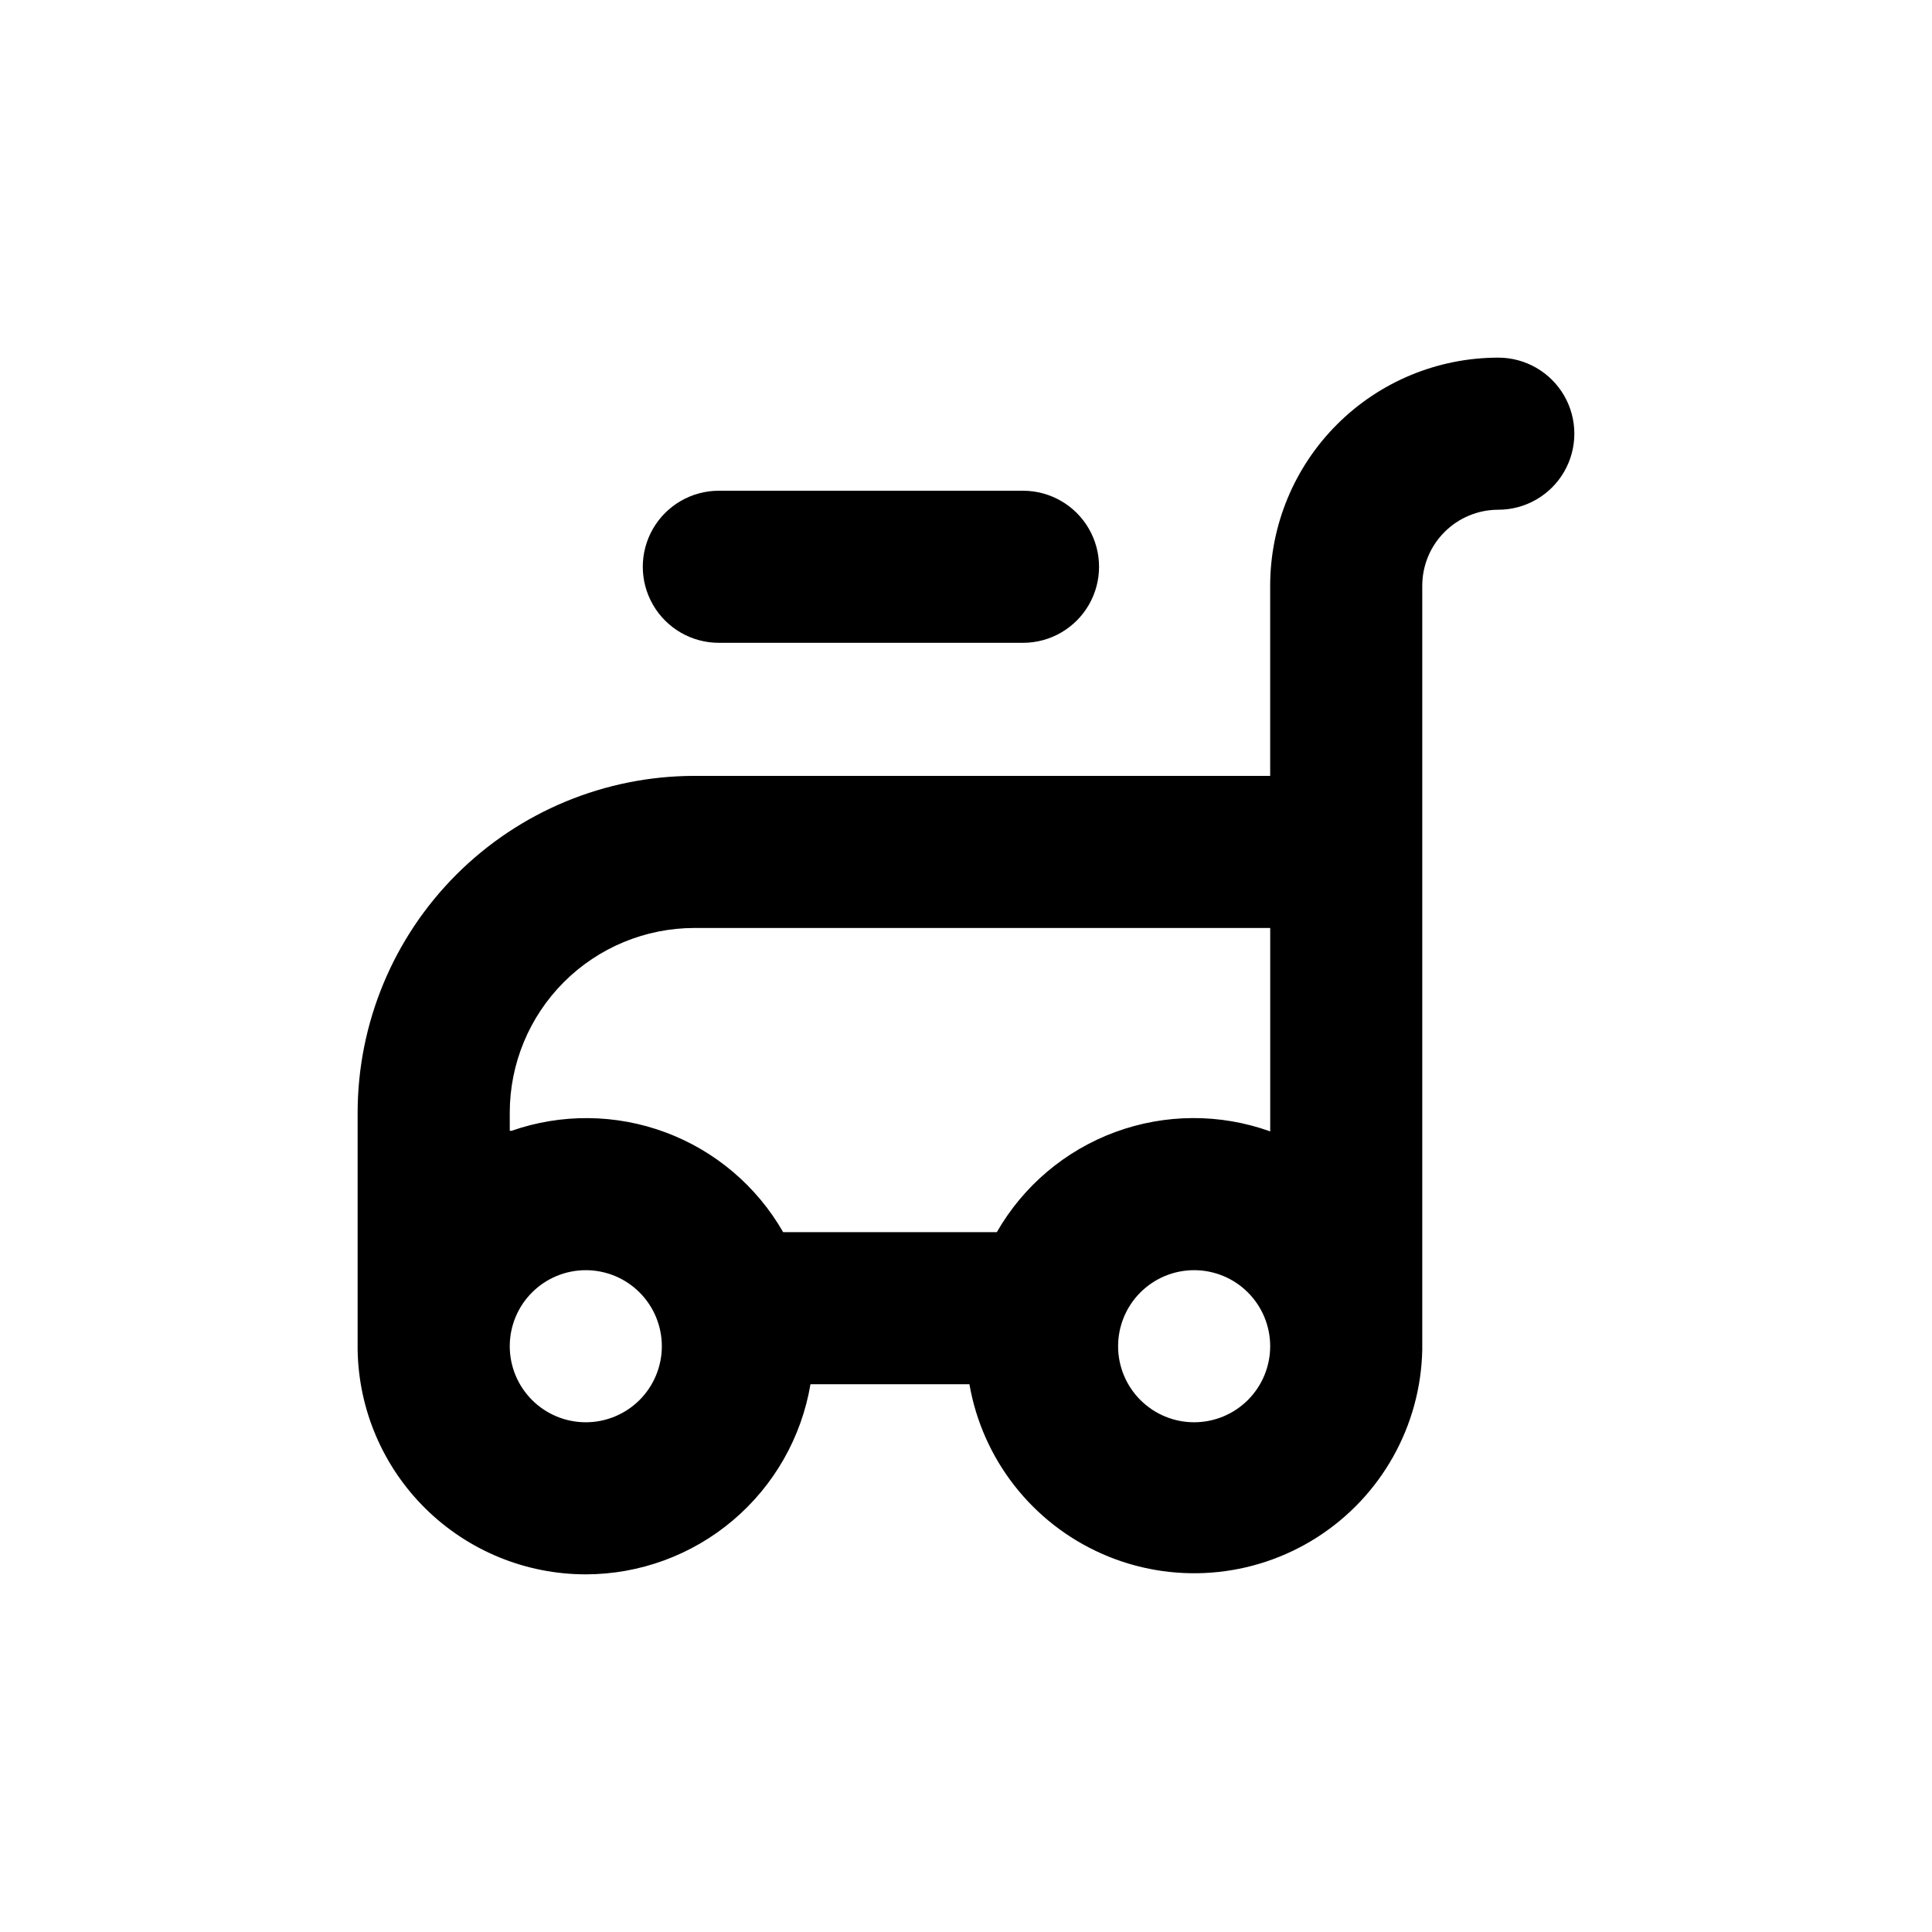 <?xml version="1.0" encoding="UTF-8"?>
<!-- Uploaded to: ICON Repo, www.svgrepo.com, Generator: ICON Repo Mixer Tools -->
<svg fill="#000000" width="800px" height="800px" version="1.1" viewBox="144 144 512 512" xmlns="http://www.w3.org/2000/svg">
 <g>
  <path d="m334.5 274.05c-7.199 0-13.852 3.84-17.453 10.074-3.602 6.238-3.602 13.918 0 20.152 3.602 6.238 10.254 10.078 17.453 10.078h80.609c7.199 0 13.852-3.84 17.453-10.078 3.598-6.234 3.598-13.914 0-20.152-3.602-6.234-10.254-10.074-17.453-10.074z"/>
  <path d="m299.24 561.22c14.273-0.016 28.086-5.082 38.984-14.305 10.898-9.219 18.184-22 20.562-36.078h42.121c3.465 19.922 16.664 36.793 35.168 44.953 18.504 8.16 39.859 6.527 56.91-4.348 17.047-10.875 27.527-29.555 27.93-49.773v-0.453-201.98c0-5.348 2.121-10.473 5.902-14.25 3.777-3.781 8.902-5.902 14.25-5.902 7.199 0 13.852-3.844 17.453-10.078 3.598-6.234 3.598-13.918 0-20.152-3.602-6.234-10.254-10.074-17.453-10.074-16.035 0-31.414 6.367-42.75 17.707-11.34 11.336-17.707 26.715-17.707 42.75v50.379h-152.61c-23.656 0.027-46.336 9.438-63.062 26.164-16.727 16.727-26.137 39.406-26.16 63.062v62.371 0.453c0.238 15.875 6.711 31.02 18.023 42.164 11.312 11.141 26.555 17.387 42.434 17.387zm161.22-40.305c-5.348 0-10.473-2.125-14.25-5.902-3.781-3.781-5.902-8.906-5.902-14.25 0-5.348 2.121-10.473 5.902-14.25 3.777-3.781 8.902-5.902 14.25-5.902 5.344 0 10.469 2.121 14.25 5.902 3.777 3.777 5.902 8.902 5.902 14.25 0 5.344-2.125 10.469-5.902 14.25-3.781 3.777-8.906 5.902-14.25 5.902zm-181.37-82.07c0.012-12.973 5.172-25.406 14.34-34.578 9.172-9.172 21.609-14.328 34.578-14.344h152.61v53.906c-13.289-4.766-27.832-4.703-41.078 0.18-13.25 4.883-24.355 14.273-31.371 26.523h-56.629c-6.977-12.176-17.996-21.527-31.145-26.434-13.148-4.902-27.602-5.051-40.848-0.418h-0.453zm20.152 41.766c5.344 0 10.469 2.121 14.25 5.902 3.777 3.777 5.902 8.902 5.902 14.25 0 5.344-2.125 10.469-5.902 14.25-3.781 3.777-8.906 5.902-14.25 5.902-5.348 0-10.473-2.125-14.25-5.902-3.781-3.781-5.902-8.906-5.902-14.25 0-5.348 2.121-10.473 5.902-14.25 3.777-3.781 8.902-5.902 14.25-5.902z"/>
 </g>
</svg>